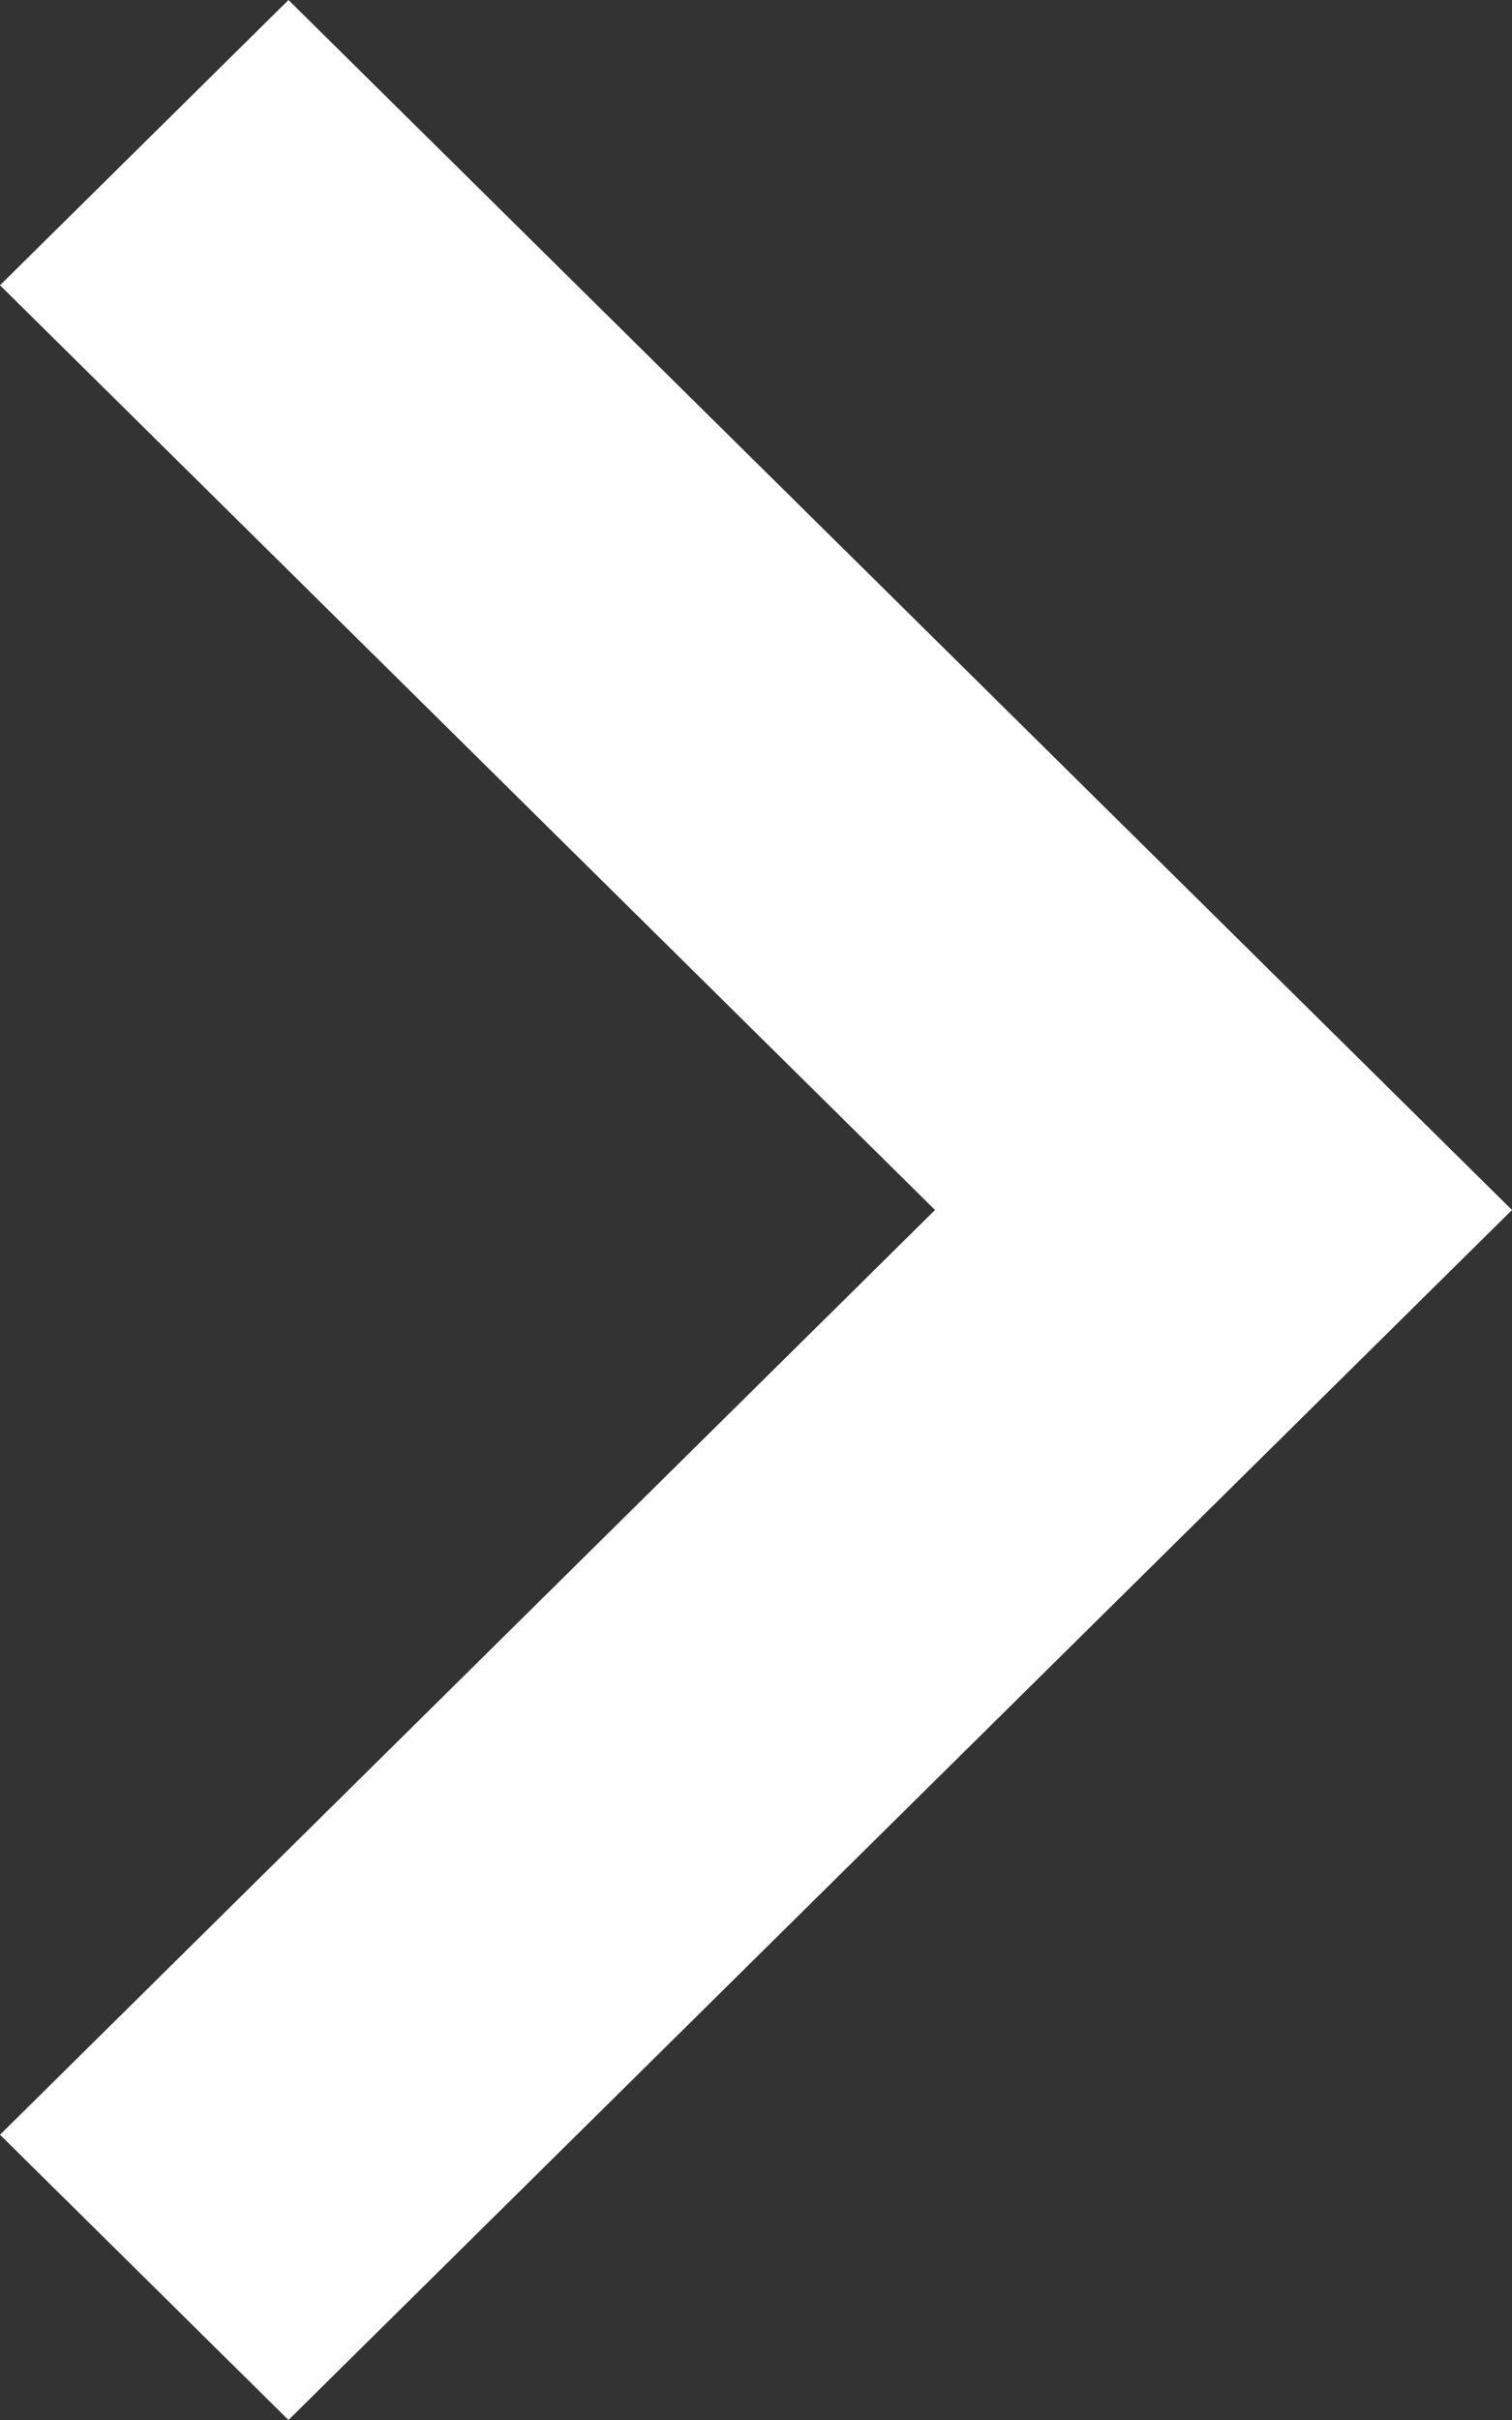 <svg width="5" height="8" viewBox="0 0 5 8" xmlns="http://www.w3.org/2000/svg">
<rect x="0" y="0" width="5" height="8" fill="#333333" stroke="none"/>
<path d="M0.954 0L0 0.943L3.092 4L0 7.057L0.954 8L5 4L0.954 0Z" fill="white"/>
</svg>
